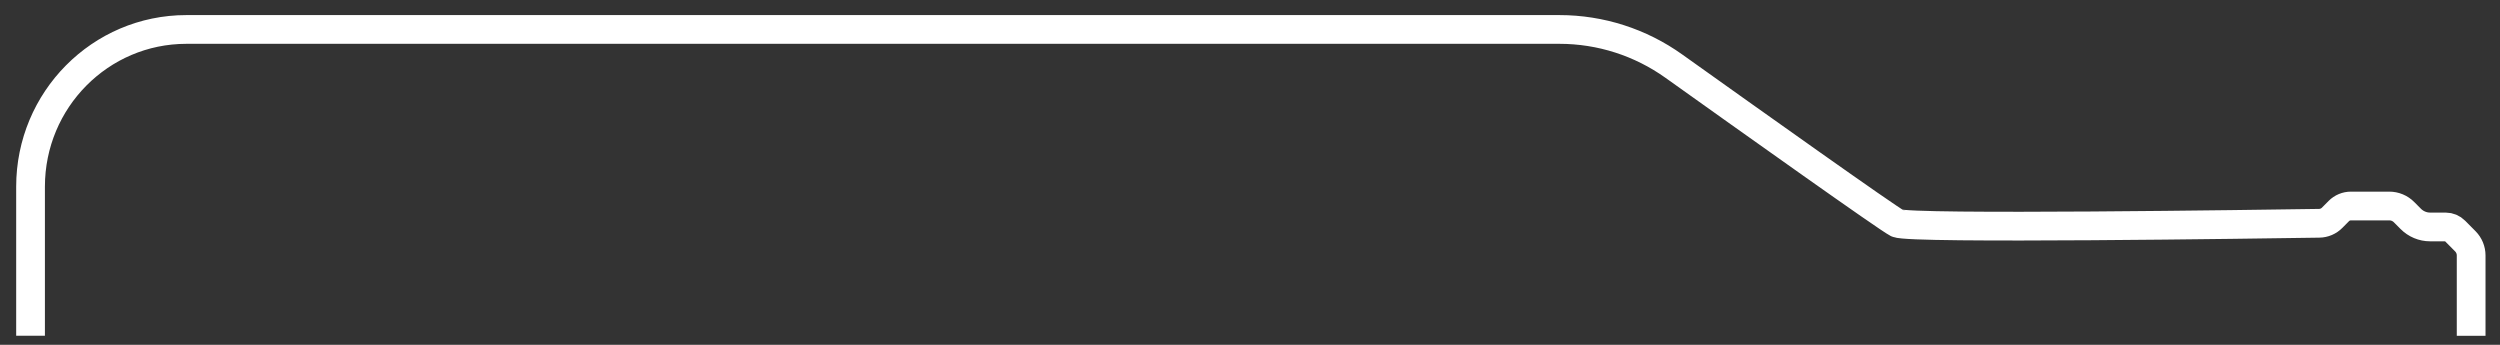 <svg width="87" height="12" viewBox="0 0 87 12" fill="none" xmlns="http://www.w3.org/2000/svg">
    <rect x="0" y="0" width="87" height="12" fill="#333333" stroke="none"/>
    <path d="M1.063 11.683L1.063 6.495C1.063 3.473 3.491 1.025 6.486 1.025L54.269 1.025C55.697 1.025 57.087 1.471 58.252 2.303C60.925 4.209 65.686 7.597 66.022 7.766C66.45 7.982 78.738 7.8 80.708 7.77C80.88 7.768 81.042 7.698 81.162 7.575L81.39 7.345C81.502 7.232 81.654 7.169 81.813 7.169L83.146 7.169C83.34 7.169 83.526 7.246 83.663 7.385L83.892 7.615C84.072 7.797 84.315 7.898 84.568 7.898L85.111 7.898C85.23 7.898 85.346 7.946 85.432 8.033L85.794 8.398C85.923 8.528 85.996 8.704 85.996 8.888L85.996 11.685" stroke="white" stroke-miterlimit="10"/>
</svg>
